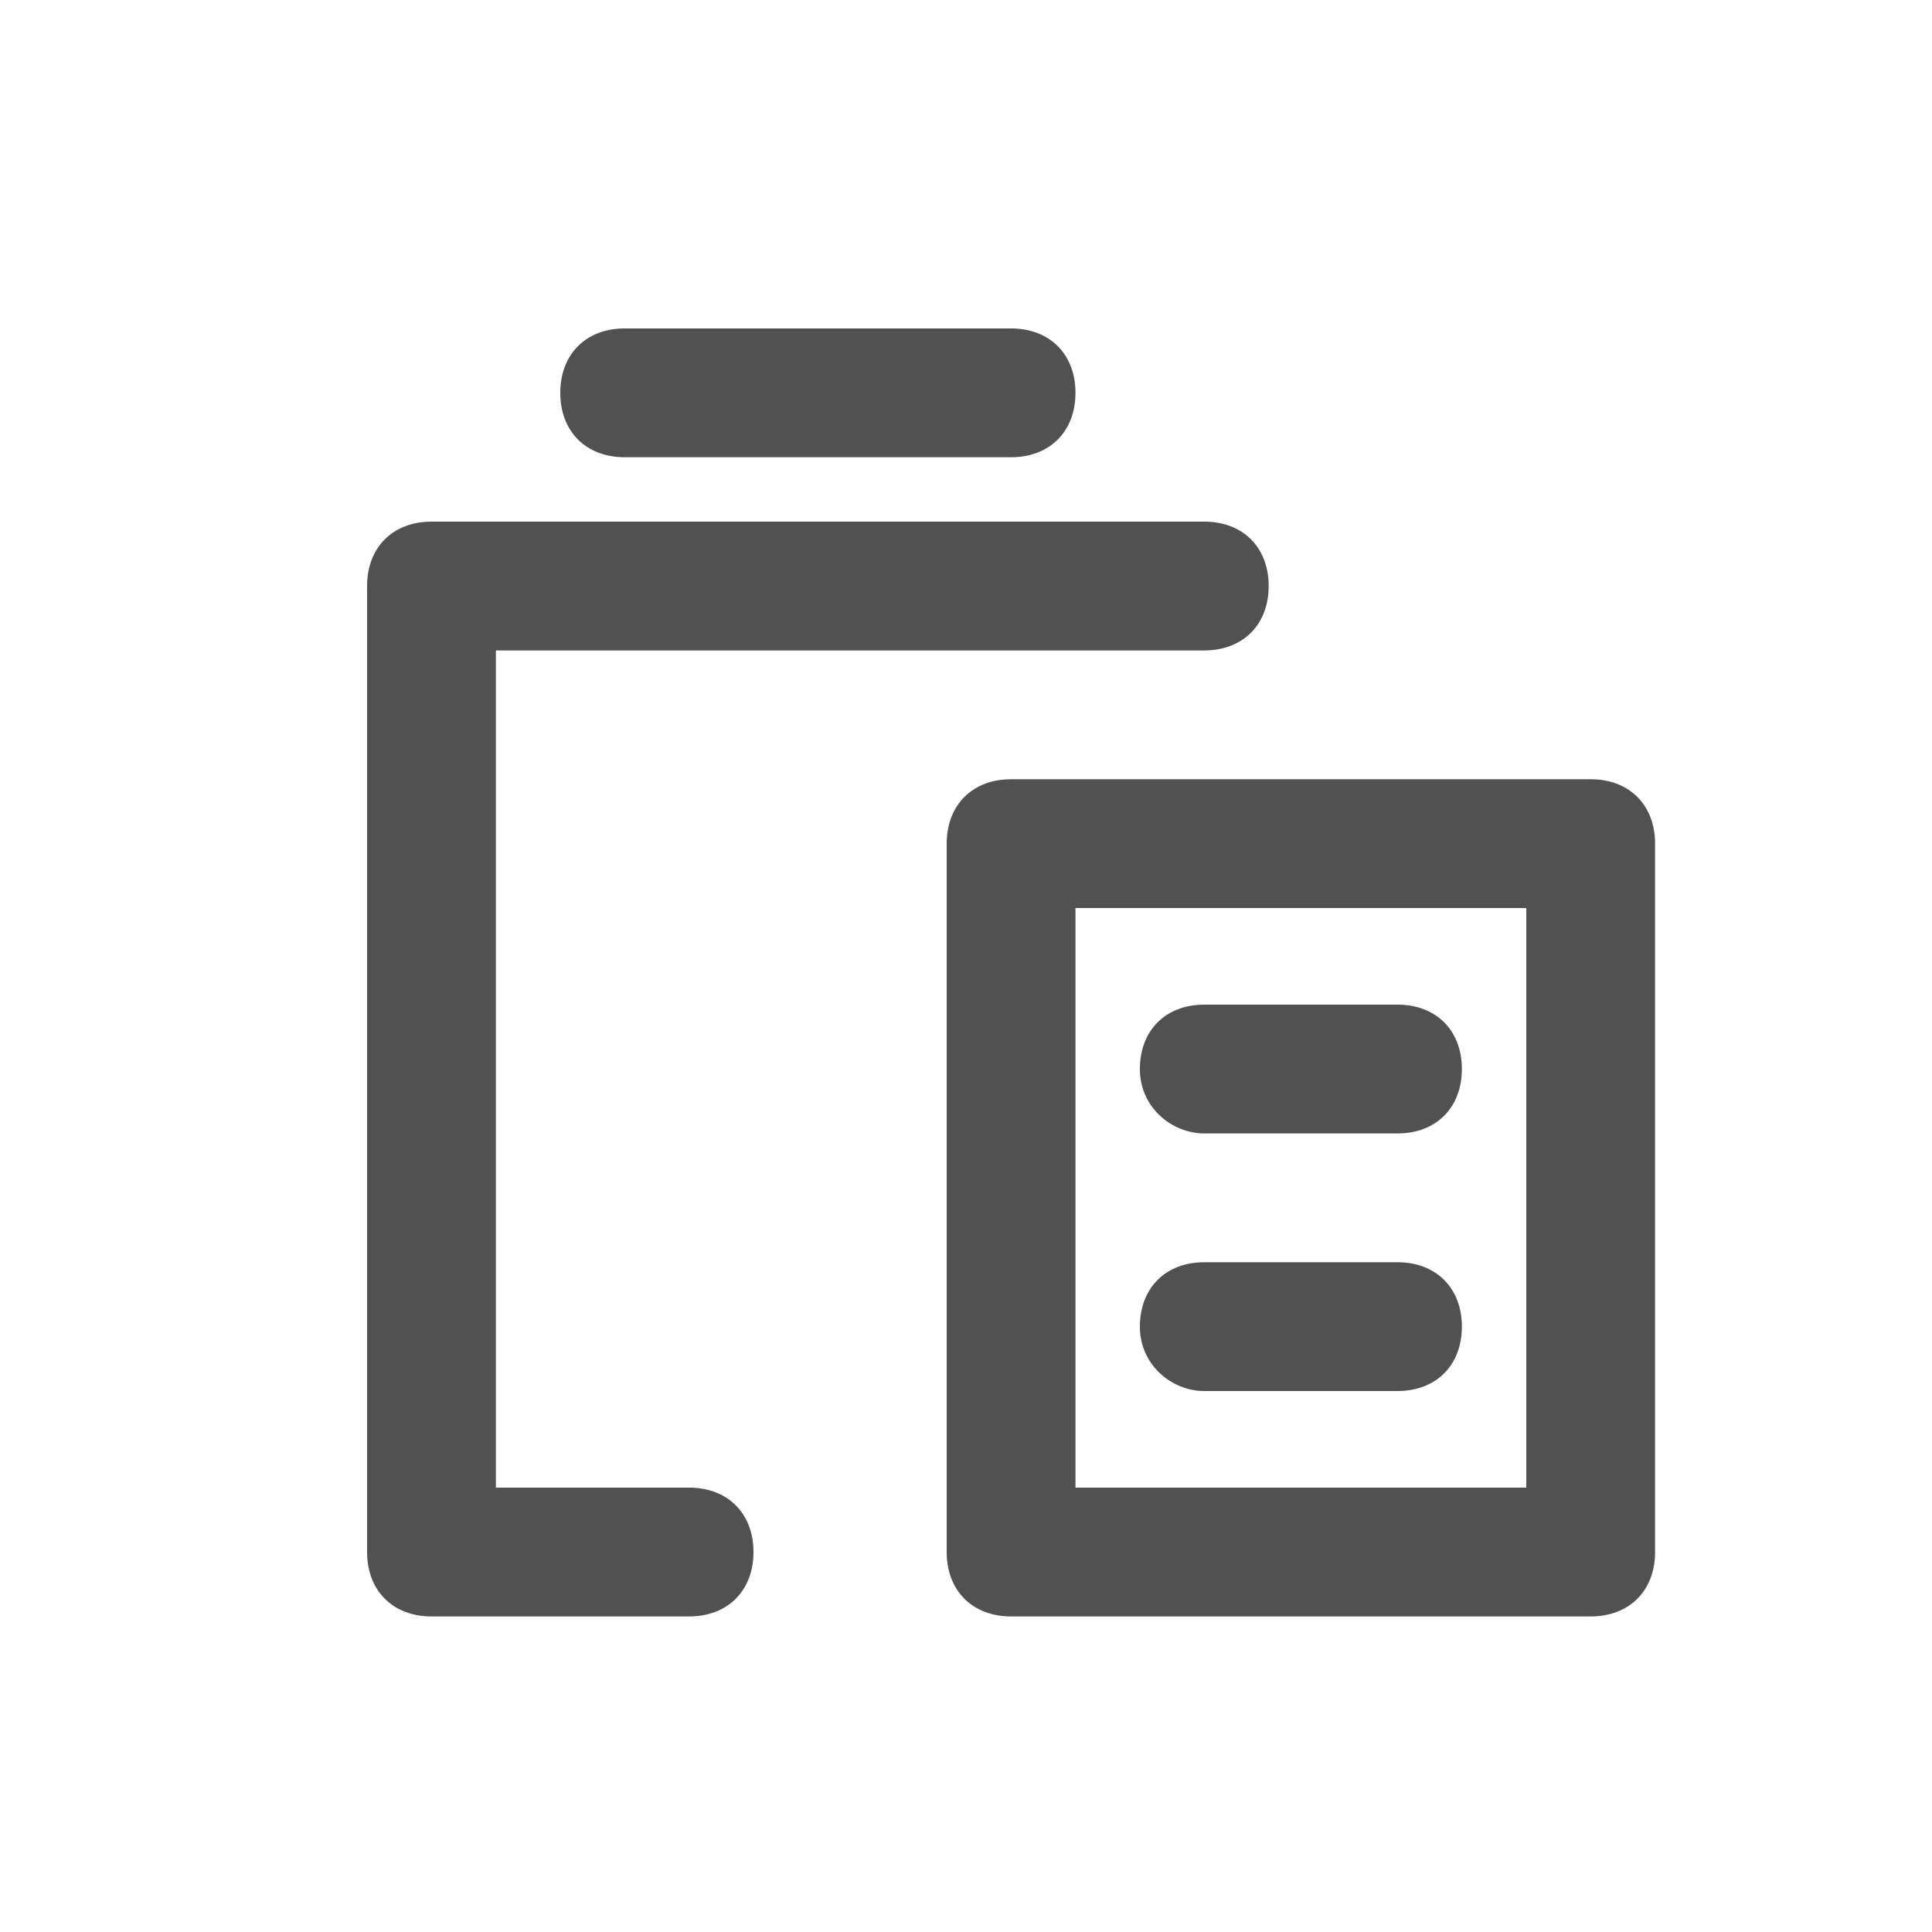 <?xml version="1.0" encoding="utf-8"?>
<!-- Generator: Adobe Illustrator 26.3.1, SVG Export Plug-In . SVG Version: 6.00 Build 0)  -->
<svg version="1.1" id="Layer_1" xmlns="http://www.w3.org/2000/svg" xmlns:xlink="http://www.w3.org/1999/xlink" x="0px" y="0px"
	 viewBox="0 0 30 30" style="enable-background:new 0 0 30 30;" xml:space="preserve">
<style type="text/css">
	.st0{fill:#515151;}
</style>
<path class="st0" d="M11.7,24.1c0,0.6-0.4,1-1,1h-4c-0.6,0-1-0.4-1-1v-15c0-0.6,0.4-1,1-1h12c0.6,0,1,0.4,1,1s-0.4,1-1,1h-11v13h3
	C11.3,23.1,11.7,23.5,11.7,24.1z M15.7,7.1c0.6,0,1-0.4,1-1s-0.4-1-1-1h-6c-0.6,0-1,0.4-1,1s0.4,1,1,1H15.7z M25.7,13.1v11
	c0,0.6-0.4,1-1,1h-9c-0.6,0-1-0.4-1-1v-11c0-0.6,0.4-1,1-1h9C25.3,12.1,25.7,12.5,25.7,13.1z M23.7,14.1h-7v9h7V14.1z M18.7,17.6h3
	c0.6,0,1-0.4,1-1s-0.4-1-1-1h-3c-0.6,0-1,0.4-1,1S18.2,17.6,18.7,17.6z M18.7,21.6h3c0.6,0,1-0.4,1-1s-0.4-1-1-1h-3
	c-0.6,0-1,0.4-1,1S18.2,21.6,18.7,21.6z"/>
</svg>
